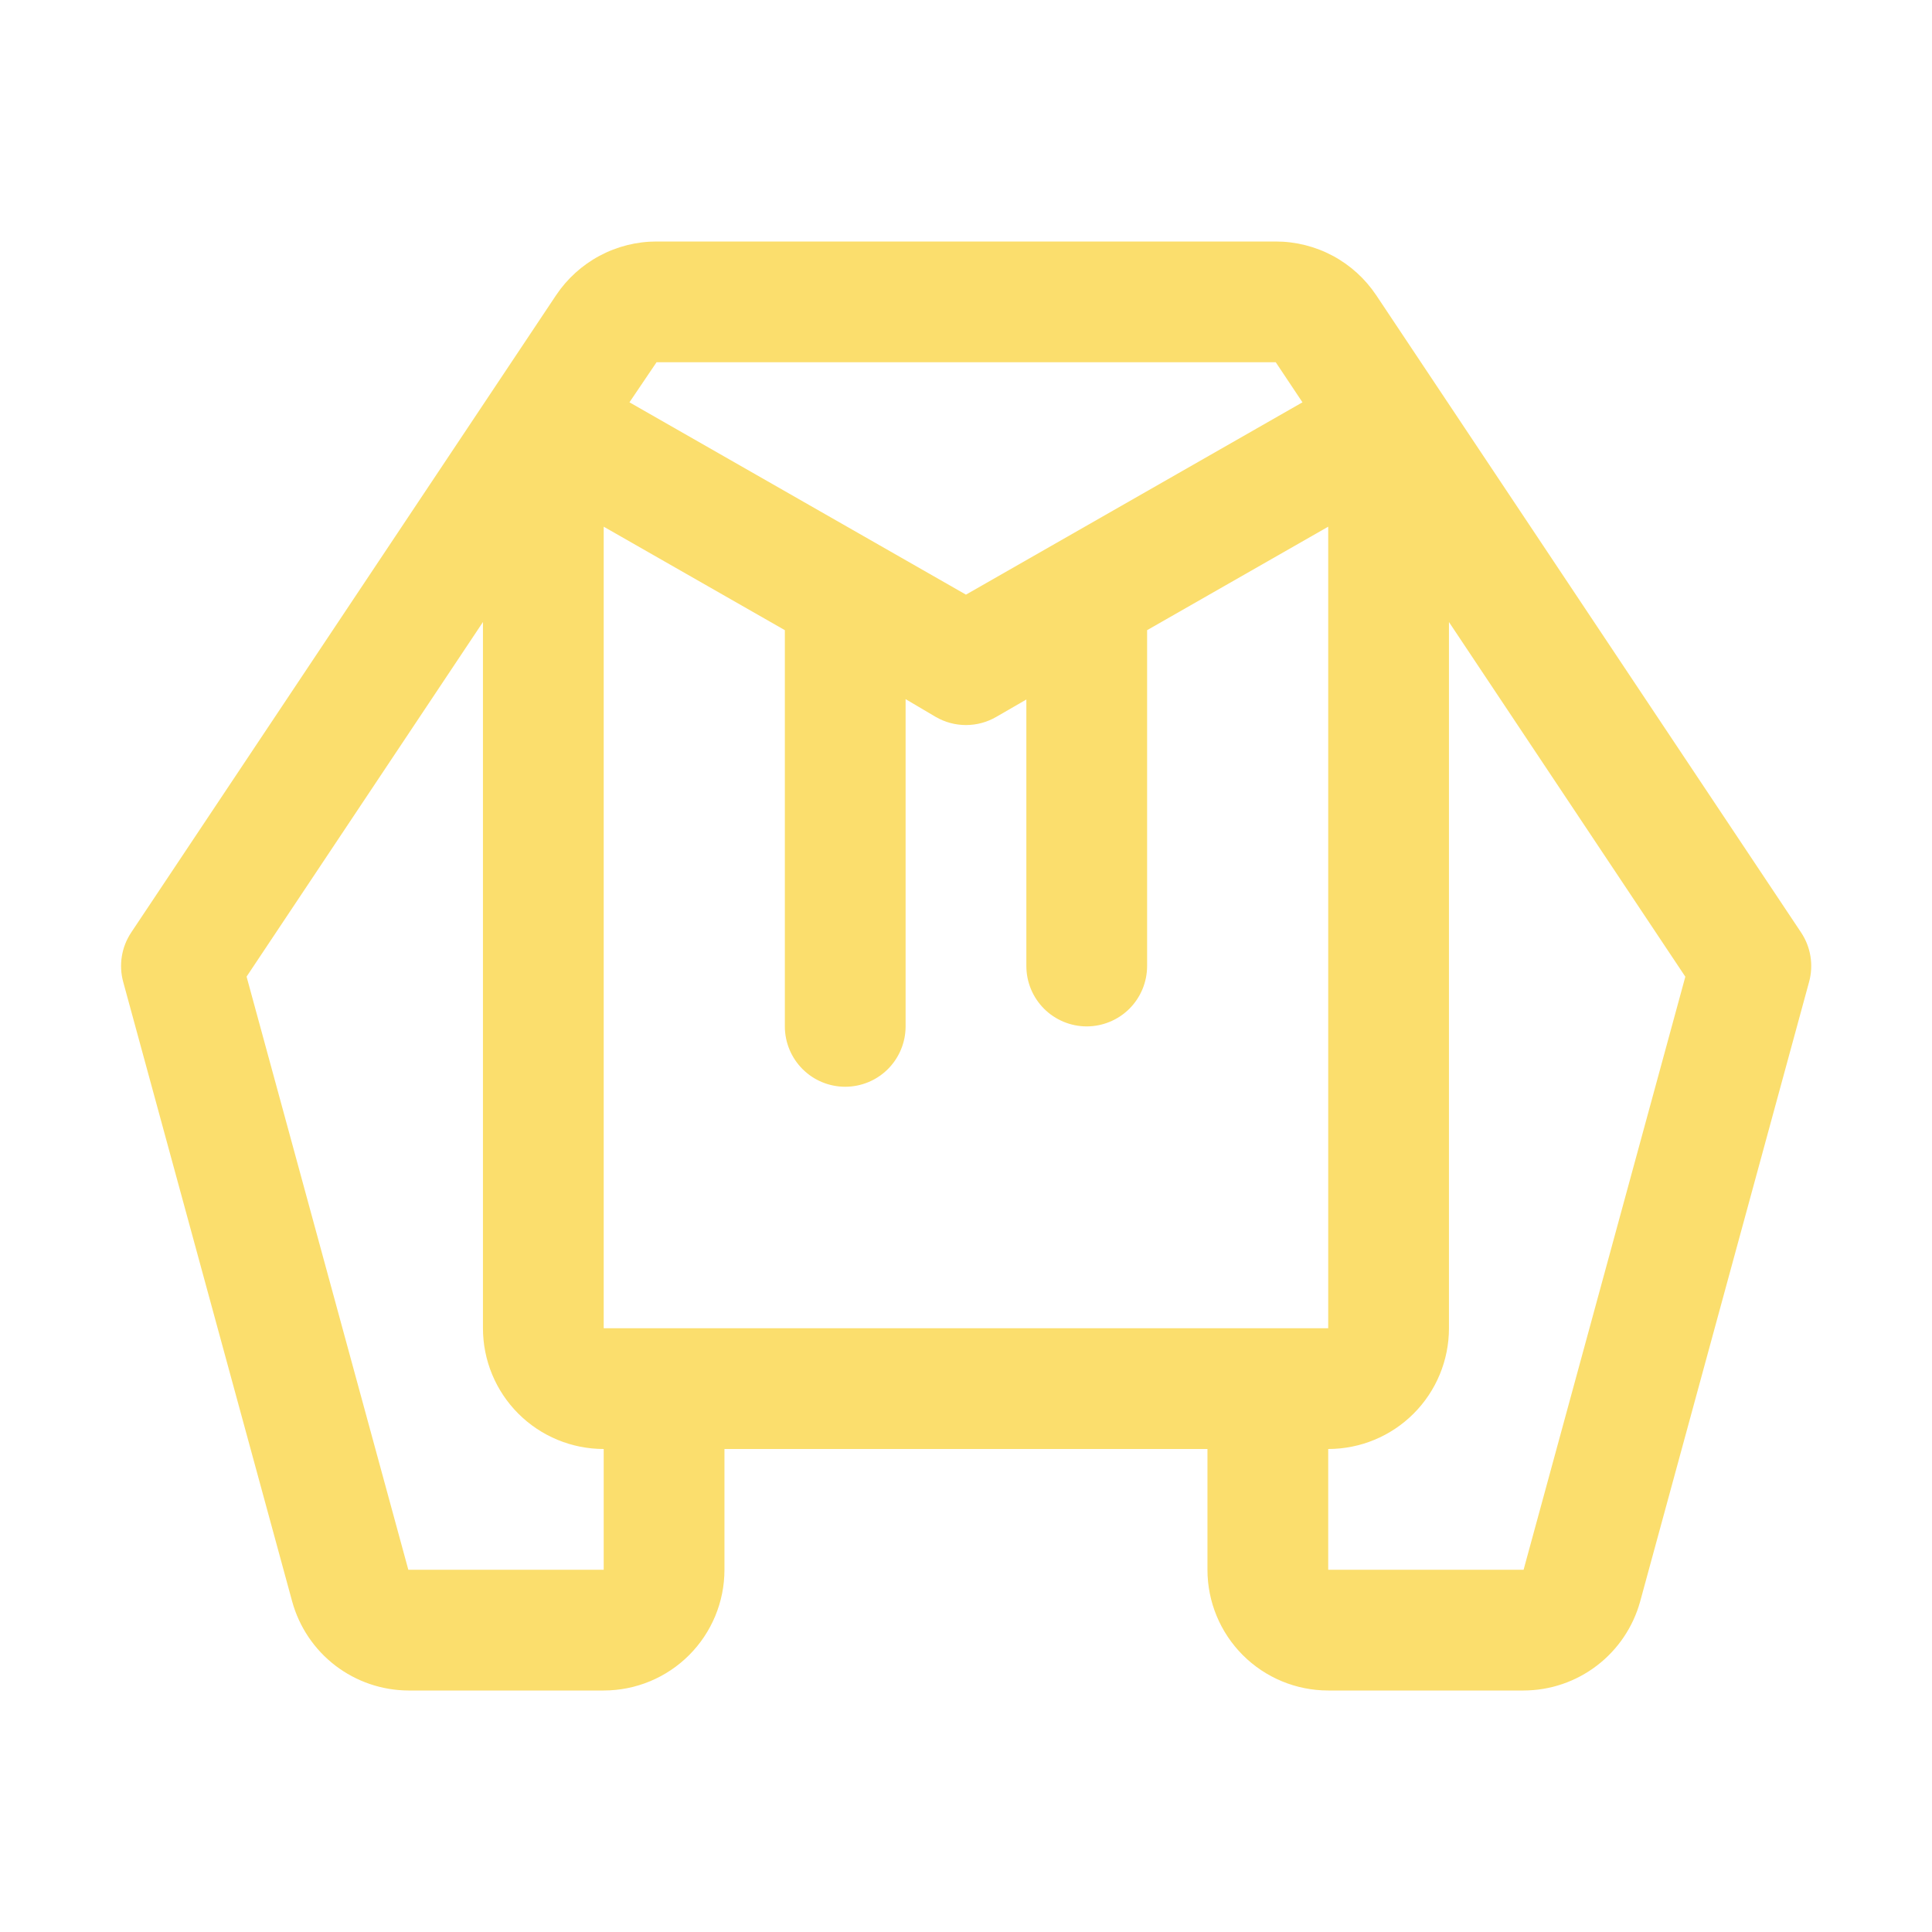 <?xml version="1.0" encoding="UTF-8"?>
<svg xmlns="http://www.w3.org/2000/svg" width="46" height="46" viewBox="0 0 46 46" fill="none">
  <path d="M42.883 22.202L32.767 7.029C32.504 6.636 32.149 6.313 31.732 6.09C31.314 5.867 30.849 5.75 30.375 5.75H15.632C15.159 5.75 14.693 5.867 14.276 6.09C13.859 6.313 13.503 6.636 13.24 7.029L3.124 22.202C3.01 22.373 2.934 22.566 2.901 22.769C2.868 22.972 2.879 23.179 2.933 23.377L6.957 38.132C7.124 38.738 7.484 39.273 7.983 39.656C8.483 40.038 9.093 40.247 9.722 40.25H14.374C15.137 40.25 15.868 39.947 16.407 39.408C16.946 38.869 17.249 38.138 17.249 37.375V34.5H28.749V37.375C28.749 38.138 29.052 38.869 29.591 39.408C30.13 39.947 30.862 40.25 31.624 40.25H36.276C36.907 40.249 37.519 40.041 38.02 39.658C38.521 39.276 38.883 38.739 39.051 38.132L43.074 23.377C43.128 23.179 43.139 22.972 43.106 22.769C43.073 22.566 42.997 22.373 42.883 22.202ZM14.374 31.625V12.54L18.687 15.004V24.438C18.687 24.819 18.838 25.184 19.108 25.454C19.377 25.724 19.743 25.875 20.124 25.875C20.505 25.875 20.871 25.724 21.141 25.454C21.41 25.184 21.562 24.819 21.562 24.438V16.646L22.28 17.07C22.499 17.197 22.747 17.263 22.999 17.263C23.252 17.263 23.499 17.197 23.718 17.07L24.437 16.655V23C24.437 23.381 24.588 23.747 24.858 24.017C25.127 24.286 25.493 24.438 25.874 24.438C26.255 24.438 26.621 24.286 26.891 24.017C27.16 23.747 27.312 23.381 27.312 23V15.004L31.624 12.54V31.625H14.374ZM30.375 8.625L31.011 9.579L22.999 14.158L14.987 9.579L15.632 8.625H30.375ZM14.374 37.375H9.722L5.871 23.253L11.499 14.81V31.625C11.499 32.388 11.802 33.119 12.341 33.658C12.88 34.197 13.612 34.5 14.374 34.5V37.375ZM36.276 37.375H31.624V34.5C32.387 34.5 33.118 34.197 33.657 33.658C34.196 33.119 34.499 32.388 34.499 31.625V14.81L40.127 23.255L36.276 37.375Z" fill="#FBDE6D"></path>
</svg>
